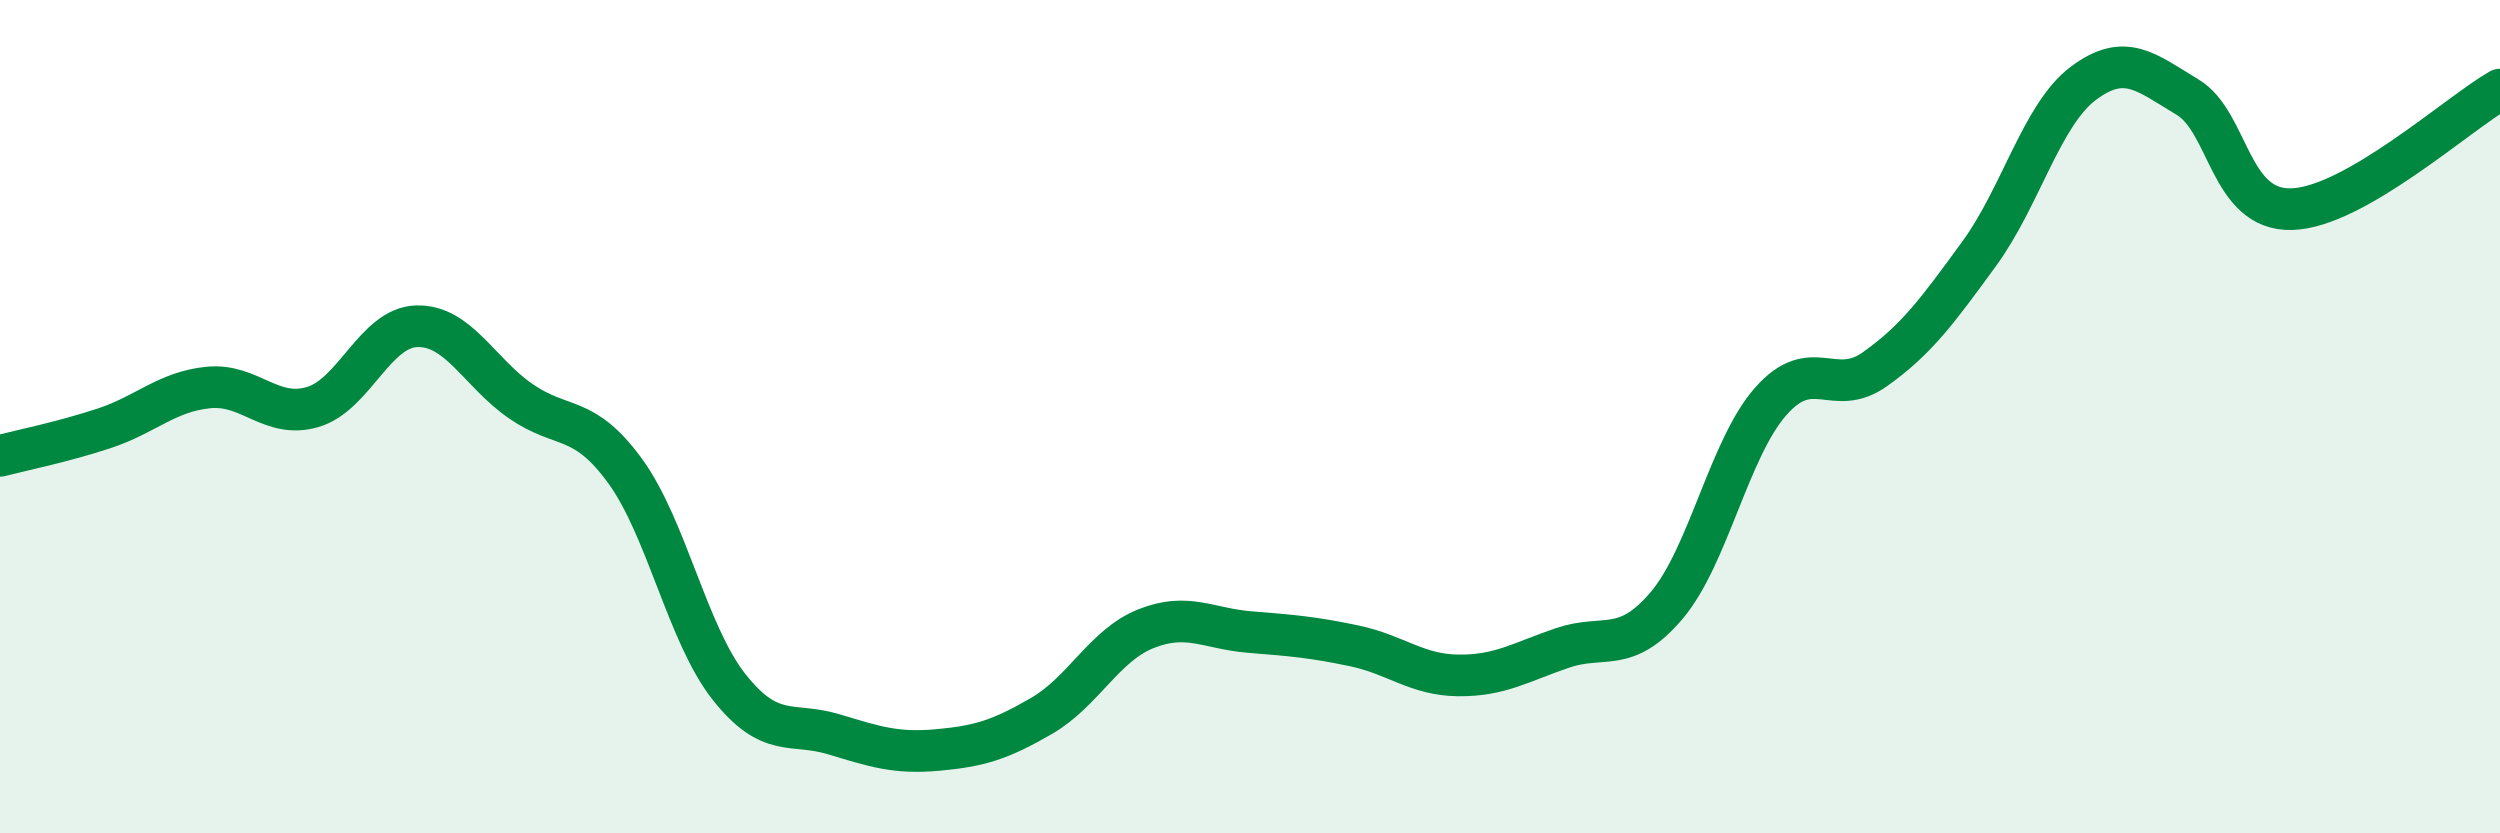 
    <svg width="60" height="20" viewBox="0 0 60 20" xmlns="http://www.w3.org/2000/svg">
      <path
        d="M 0,10.94 C 0.5,10.81 1.5,10.61 2.5,10.28 C 3.5,9.95 4,9.4 5,9.3 C 6,9.2 6.5,10.06 7.5,9.77 C 8.5,9.48 9,7.86 10,7.83 C 11,7.8 11.5,8.94 12.5,9.63 C 13.5,10.32 14,9.93 15,11.3 C 16,12.67 16.5,15.23 17.5,16.49 C 18.5,17.75 19,17.32 20,17.62 C 21,17.92 21.5,18.09 22.5,18 C 23.5,17.91 24,17.76 25,17.18 C 26,16.6 26.5,15.49 27.5,15.09 C 28.5,14.69 29,15.09 30,15.17 C 31,15.25 31.5,15.29 32.5,15.5 C 33.5,15.71 34,16.2 35,16.21 C 36,16.22 36.5,15.89 37.5,15.55 C 38.5,15.21 39,15.71 40,14.53 C 41,13.35 41.5,10.76 42.5,9.63 C 43.5,8.5 44,9.57 45,8.86 C 46,8.15 46.5,7.46 47.5,6.09 C 48.5,4.72 49,2.75 50,2 C 51,1.25 51.5,1.73 52.5,2.33 C 53.5,2.93 53.5,5.06 55,5.02 C 56.5,4.98 59,2.72 60,2.15L60 20L0 20Z"
        fill="#008740"
        opacity="0.1"
        stroke-linecap="round"
        stroke-linejoin="round"
      />
      <path
        d="M 0,10.94 C 0.5,10.81 1.5,10.61 2.5,10.28 C 3.5,9.95 4,9.4 5,9.3 C 6,9.2 6.5,10.06 7.5,9.77 C 8.5,9.48 9,7.86 10,7.83 C 11,7.8 11.5,8.94 12.5,9.63 C 13.5,10.32 14,9.93 15,11.3 C 16,12.67 16.5,15.23 17.5,16.49 C 18.5,17.75 19,17.32 20,17.62 C 21,17.92 21.5,18.09 22.5,18 C 23.5,17.91 24,17.76 25,17.18 C 26,16.6 26.5,15.49 27.5,15.09 C 28.5,14.69 29,15.09 30,15.17 C 31,15.25 31.5,15.29 32.5,15.5 C 33.5,15.71 34,16.2 35,16.21 C 36,16.22 36.5,15.89 37.5,15.55 C 38.5,15.21 39,15.71 40,14.53 C 41,13.35 41.5,10.76 42.5,9.63 C 43.5,8.5 44,9.57 45,8.86 C 46,8.15 46.5,7.46 47.5,6.09 C 48.5,4.72 49,2.75 50,2 C 51,1.25 51.5,1.73 52.5,2.33 C 53.5,2.93 53.5,5.06 55,5.02 C 56.5,4.98 59,2.72 60,2.15"
        stroke="#008740"
        stroke-width="1"
        fill="none"
        stroke-linecap="round"
        stroke-linejoin="round"
      />
    </svg>
  